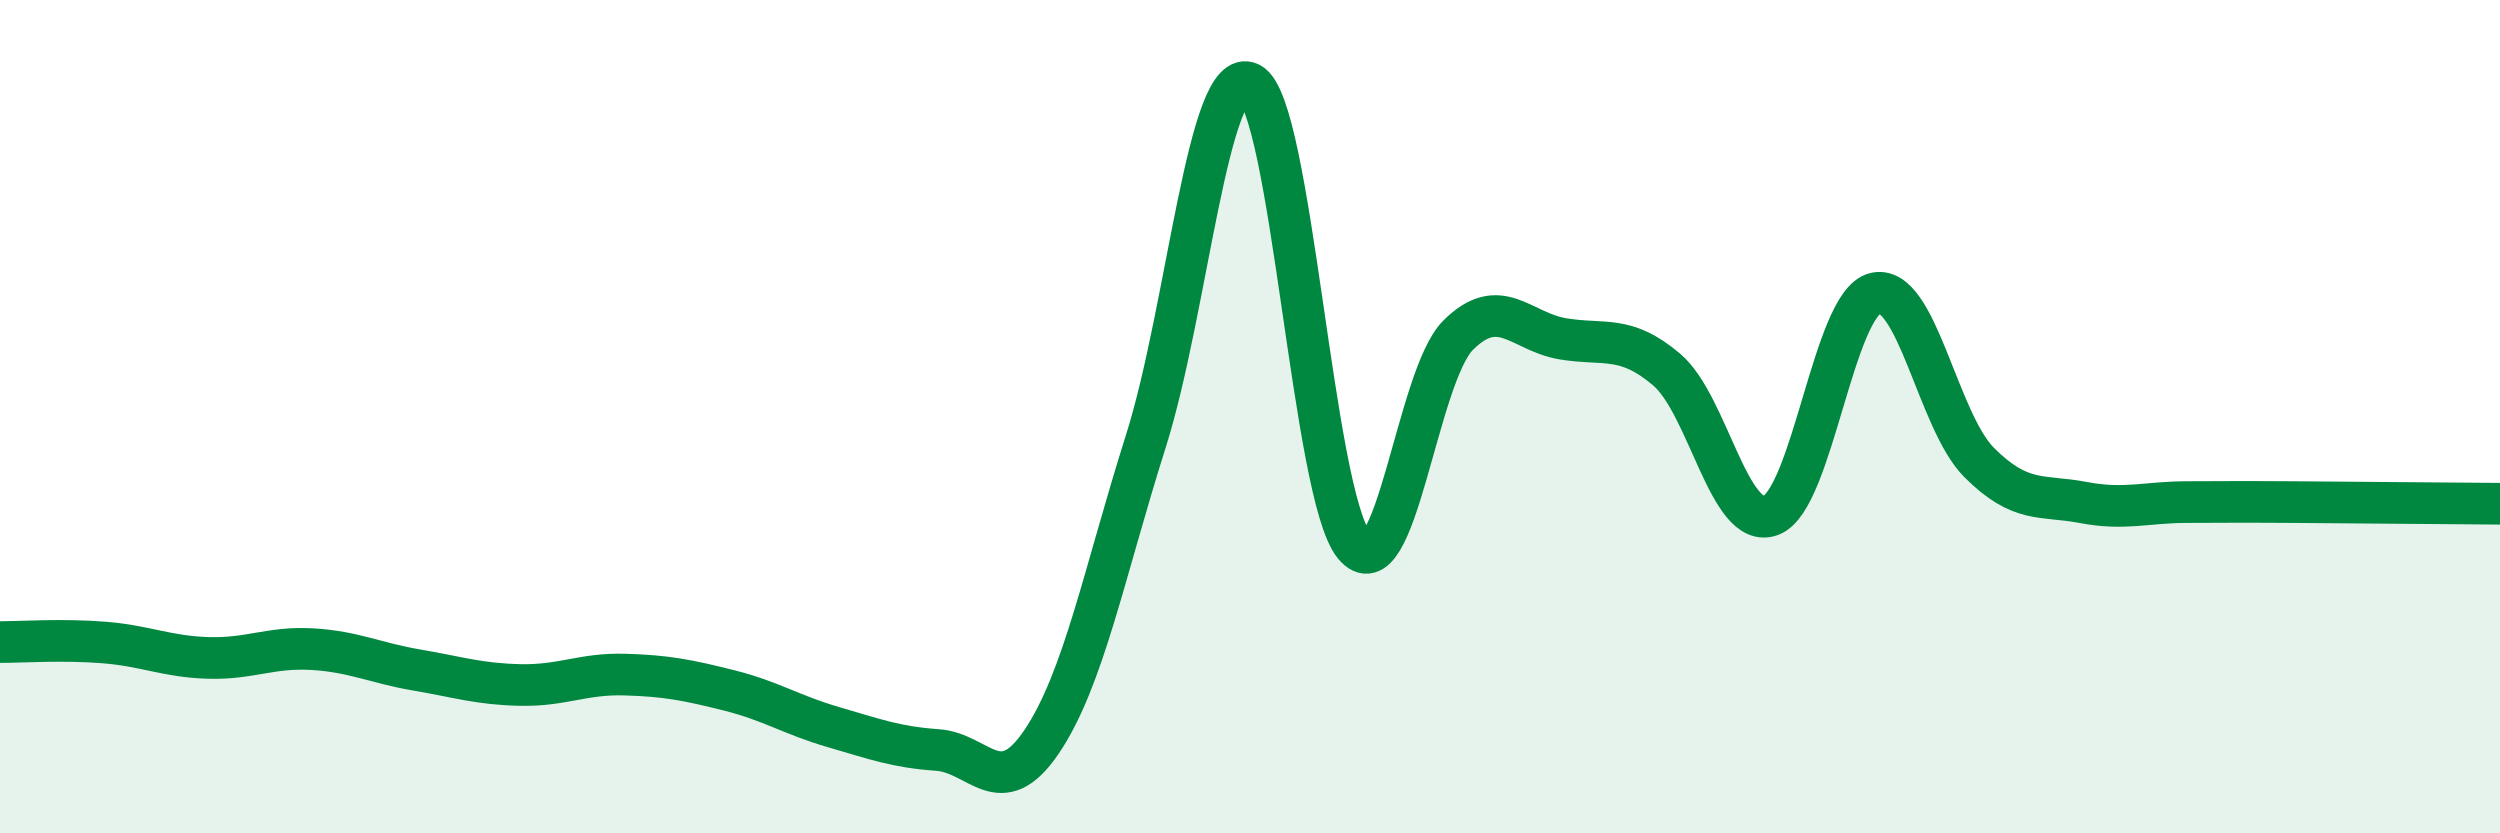 
    <svg width="60" height="20" viewBox="0 0 60 20" xmlns="http://www.w3.org/2000/svg">
      <path
        d="M 0,15.41 C 0.5,15.41 1.5,15.34 2.5,15.42 C 3.5,15.5 4,15.76 5,15.79 C 6,15.82 6.5,15.52 7.5,15.58 C 8.5,15.64 9,15.91 10,16.08 C 11,16.25 11.5,16.42 12.5,16.44 C 13.5,16.46 14,16.16 15,16.19 C 16,16.22 16.5,16.32 17.5,16.57 C 18.5,16.82 19,17.16 20,17.45 C 21,17.74 21.5,17.93 22.5,18 C 23.5,18.07 24,19.28 25,17.8 C 26,16.32 26.5,13.75 27.5,10.59 C 28.5,7.43 29,1.5 30,2 C 31,2.5 31.5,11.88 32.5,13.09 C 33.5,14.3 34,9.03 35,8.04 C 36,7.05 36.5,7.96 37.5,8.13 C 38.5,8.3 39,8.02 40,8.87 C 41,9.72 41.5,12.74 42.5,12.37 C 43.5,12 44,7.29 45,7.04 C 46,6.79 46.5,10.1 47.5,11.1 C 48.5,12.1 49,11.87 50,12.06 C 51,12.25 51.5,12.05 52.5,12.05 C 53.5,12.05 53.5,12.04 55,12.05 C 56.5,12.06 59,12.08 60,12.09L60 20L0 20Z"
        fill="#008740"
        opacity="0.1"
        stroke-linecap="round"
        stroke-linejoin="round"
      />
      <path
        d="M 0,15.41 C 0.5,15.41 1.5,15.34 2.5,15.42 C 3.5,15.5 4,15.76 5,15.79 C 6,15.82 6.5,15.52 7.5,15.58 C 8.5,15.64 9,15.91 10,16.08 C 11,16.25 11.5,16.42 12.5,16.44 C 13.5,16.46 14,16.16 15,16.19 C 16,16.22 16.5,16.32 17.5,16.57 C 18.5,16.82 19,17.16 20,17.45 C 21,17.74 21.5,17.93 22.5,18 C 23.5,18.07 24,19.28 25,17.8 C 26,16.32 26.5,13.75 27.5,10.59 C 28.5,7.43 29,1.5 30,2 C 31,2.5 31.5,11.88 32.5,13.09 C 33.5,14.3 34,9.03 35,8.04 C 36,7.05 36.5,7.96 37.5,8.13 C 38.5,8.3 39,8.02 40,8.87 C 41,9.72 41.5,12.74 42.5,12.37 C 43.5,12 44,7.29 45,7.04 C 46,6.79 46.5,10.1 47.5,11.1 C 48.5,12.1 49,11.87 50,12.06 C 51,12.25 51.5,12.05 52.5,12.05 C 53.5,12.05 53.5,12.04 55,12.05 C 56.5,12.06 59,12.08 60,12.09"
        stroke="#008740"
        stroke-width="1"
        fill="none"
        stroke-linecap="round"
        stroke-linejoin="round"
      />
    </svg>
  